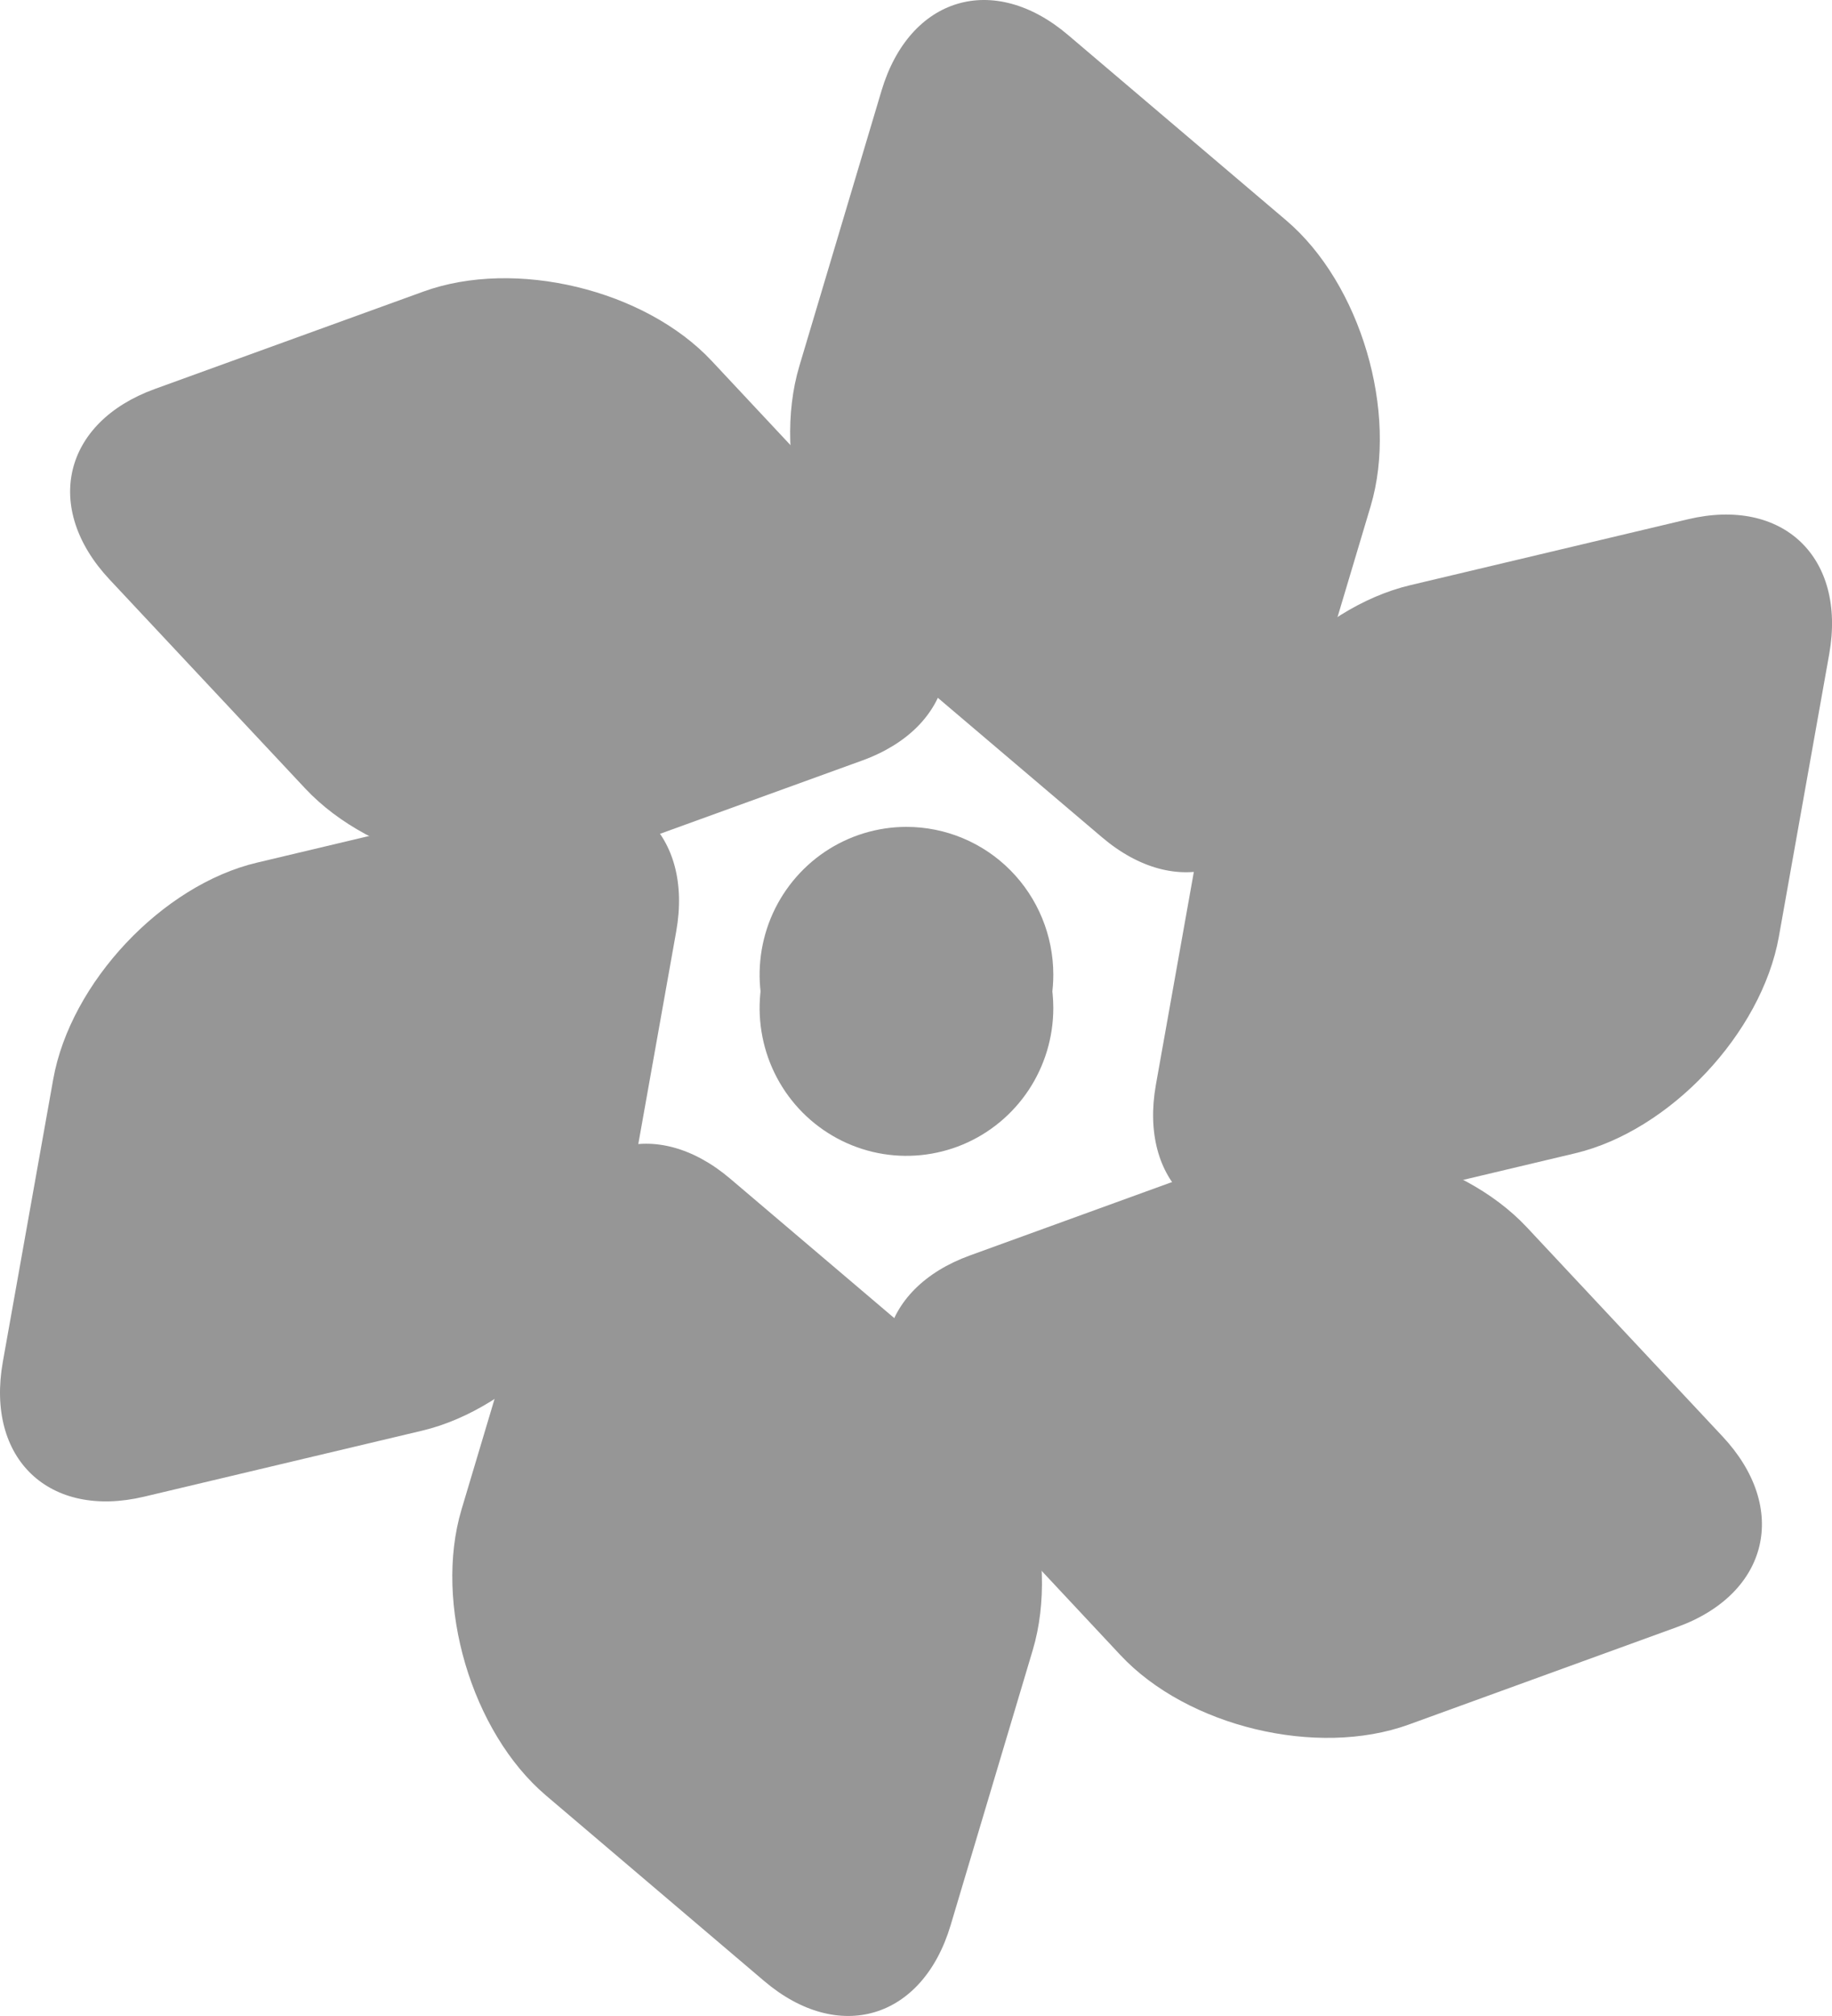 <?xml version="1.0" encoding="utf-8"?>
<svg xmlns="http://www.w3.org/2000/svg" fill="none" height="100%" overflow="visible" preserveAspectRatio="none" style="display: block;" viewBox="0 0 40 44" width="100%">
<g id="Camada 2">
<g id="Capa 1">
<path d="M28.132 17.056C27.52 19.108 25.688 19.656 24.061 18.274L19.298 14.229C17.671 12.846 16.841 10.037 17.454 7.986L19.247 1.98C19.86 -0.071 21.693 -0.619 23.319 0.763L28.081 4.808C29.708 6.189 30.538 8.998 29.926 11.05L28.132 17.056Z" fill="#969696" id="Vector"/>
<path d="M19.812 12.443C21.271 14.002 20.827 15.873 18.824 16.599L12.961 18.724C10.958 19.451 8.125 18.77 6.665 17.21L2.391 12.647C0.931 11.087 1.375 9.217 3.379 8.49L9.244 6.364C11.246 5.636 14.08 6.318 15.54 7.878L19.812 12.443Z" fill="#969696" id="Vector_2"/>
<path d="M11.68 17.386C13.755 16.894 15.138 18.217 14.765 20.326L13.664 26.498C13.287 28.607 11.285 30.736 9.212 31.226L3.145 32.666C1.07 33.157 -0.313 31.836 0.061 29.727L1.162 23.555C1.539 21.447 3.541 19.316 5.613 18.827L11.68 17.386Z" fill="#969696" id="Vector_3"/>
<path d="M11.871 26.943C12.483 24.891 14.315 24.344 15.943 25.725L20.705 29.77C22.331 31.152 23.161 33.961 22.549 36.014L20.756 42.019C20.143 44.071 18.31 44.618 16.684 43.236L11.922 39.188C10.295 37.807 9.465 34.998 10.077 32.945L11.871 26.943Z" fill="#969696" id="Vector_4"/>
<path d="M20.191 31.556C18.731 29.996 19.175 28.126 21.179 27.4L27.042 25.272C29.045 24.546 31.878 25.227 33.338 26.787L37.61 31.351C39.07 32.911 38.625 34.782 36.623 35.509L30.76 37.639C28.757 38.365 25.924 37.685 24.464 36.124L20.191 31.556Z" fill="#969696" id="Vector_5"/>
<path d="M28.323 26.612C26.248 27.104 24.864 25.782 25.238 23.674L26.339 17.501C26.716 15.393 28.718 13.263 30.791 12.772L36.855 11.333C38.93 10.841 40.313 12.163 39.94 14.272L38.84 20.443C38.462 22.552 36.46 24.681 34.388 25.172L28.323 26.612Z" fill="#969696" id="Vector_6"/>
<path d="M22.998 21.274C22.998 21.912 22.81 22.535 22.458 23.066C22.105 23.597 21.605 24.01 21.019 24.254C20.433 24.498 19.788 24.562 19.166 24.438C18.544 24.313 17.973 24.006 17.524 23.555C17.076 23.104 16.77 22.529 16.647 21.903C16.523 21.277 16.587 20.629 16.829 20.039C17.072 19.45 17.483 18.946 18.01 18.591C18.538 18.237 19.157 18.047 19.792 18.047C20.642 18.047 21.458 18.387 22.059 18.992C22.66 19.597 22.998 20.418 22.998 21.274Z" fill="#969696" id="Vector_7"/>
<path d="M22.998 22C22.998 22.639 22.81 23.262 22.458 23.793C22.105 24.323 21.605 24.737 21.019 24.981C20.433 25.225 19.788 25.289 19.166 25.165C18.544 25.04 17.973 24.733 17.524 24.282C17.076 23.831 16.77 23.256 16.647 22.63C16.523 22.004 16.587 21.355 16.829 20.766C17.072 20.176 17.483 19.672 18.01 19.318C18.538 18.963 19.157 18.774 19.792 18.774C20.642 18.774 21.458 19.114 22.059 19.719C22.66 20.324 22.998 21.145 22.998 22Z" fill="#969696" id="Vector_8"/>
</g>
</g>
</svg>